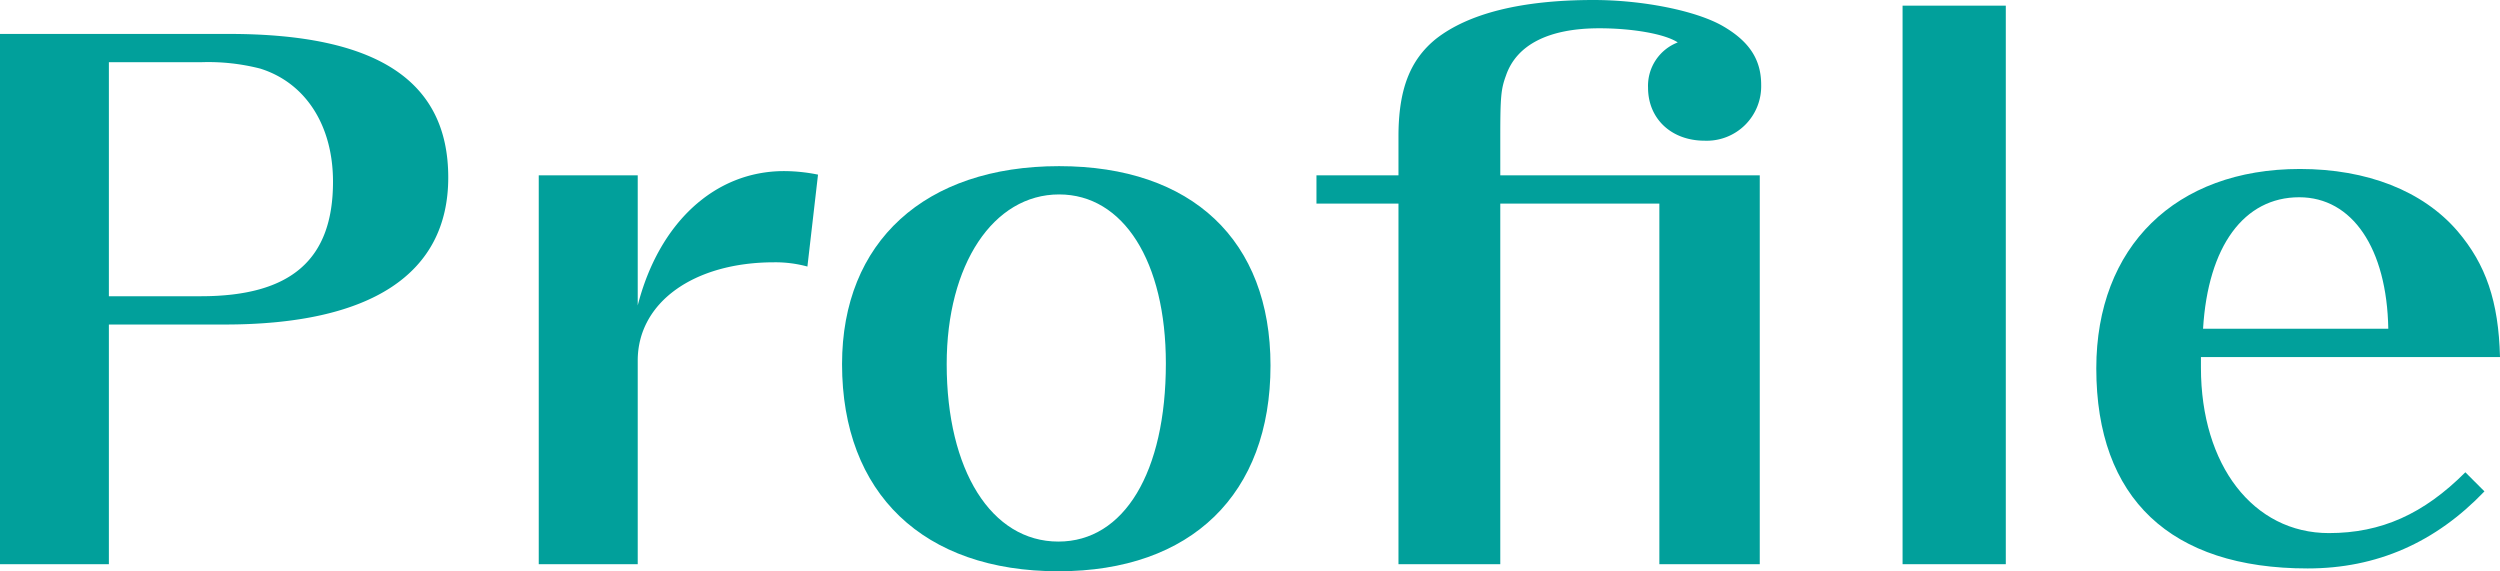 <svg xmlns="http://www.w3.org/2000/svg" viewBox="0 0 353.6 80.8"><defs><style>.cls-1{isolation:isolate;}.cls-2{fill:#01a09b;}</style></defs><g id="レイヤー_2" data-name="レイヤー 2"><g id="レイヤー_1-2" data-name="レイヤー 1"><g class="cls-1"><path class="cls-2" d="M32.4,4.8c20.9,0,31,6.6,31,20.3s-11,20.8-31.6,20.8H15.4V79.8H0V4.8Zm-4,37.1c12.8,0,18.7-5.2,18.7-16.2,0-8-3.9-14-10.3-16a29.62,29.62,0,0,0-8.4-.9h-13V41.9Z"/><path class="cls-2" d="M76.2,79.8v-55h14V43.2c3-11.7,10.9-19,20.7-19a24.37,24.37,0,0,1,4.8.5l-1.5,13a17.27,17.27,0,0,0-4.7-.6c-11.4,0-19.3,5.7-19.3,13.9V79.8Z"/><path class="cls-2" d="M179.7,51.7c0,18.2-11.2,29.1-30,29.1-19.1,0-30.6-11-30.6-29.3,0-17.3,11.7-28,30.7-28C168.6,23.5,179.7,34,179.7,51.7Zm-45.8-.2c0,15,6.3,25.1,15.8,25.1,9.3,0,15.2-9.8,15.2-25.2,0-14.4-6-23.9-15.1-23.9C140.5,27.5,133.9,37.4,133.9,51.5Z"/><path class="cls-2" d="M197.8,19.3c0-6.6,1.6-10.8,5.3-13.8C207.7,1.9,215.2,0,225.4,0c6.9,0,14.5,1.5,18.3,3.7s5.4,4.8,5.4,8.3a7.7,7.7,0,0,1-8,7.9c-4.7,0-8-3.1-8-7.5A6.58,6.58,0,0,1,237.3,6c-1.8-1.2-6.4-2-11.1-2-7.1,0-11.7,2.3-13.2,6.7-.7,1.9-.8,3-.8,8.7v5.4h36.7v55H234.7v-51H212.2v51H197.8v-51H186.2v-4h11.6Z"/><path class="cls-2" d="M269.1,79.8V.8h14.6v79Z"/><path class="cls-2" d="M311.3,52c0,13.8,7.4,23.4,18.1,23.4,7.4,0,13.4-2.69,19.3-8.6l2.7,2.7c-6.9,7.21-15.2,10.9-25,10.9-19.4,0-29.9-9.9-29.9-28.3,0-17.2,11.2-28.2,28.8-28.2,9.5,0,17.4,3.1,22.3,8.8,4,4.7,5.8,9.9,6,17.8H311.3Zm26.5-5.5c-.2-11.4-5.1-18.6-12.6-18.6-7.8,0-12.9,6.9-13.6,18.6Z"/></g></g></g></svg>